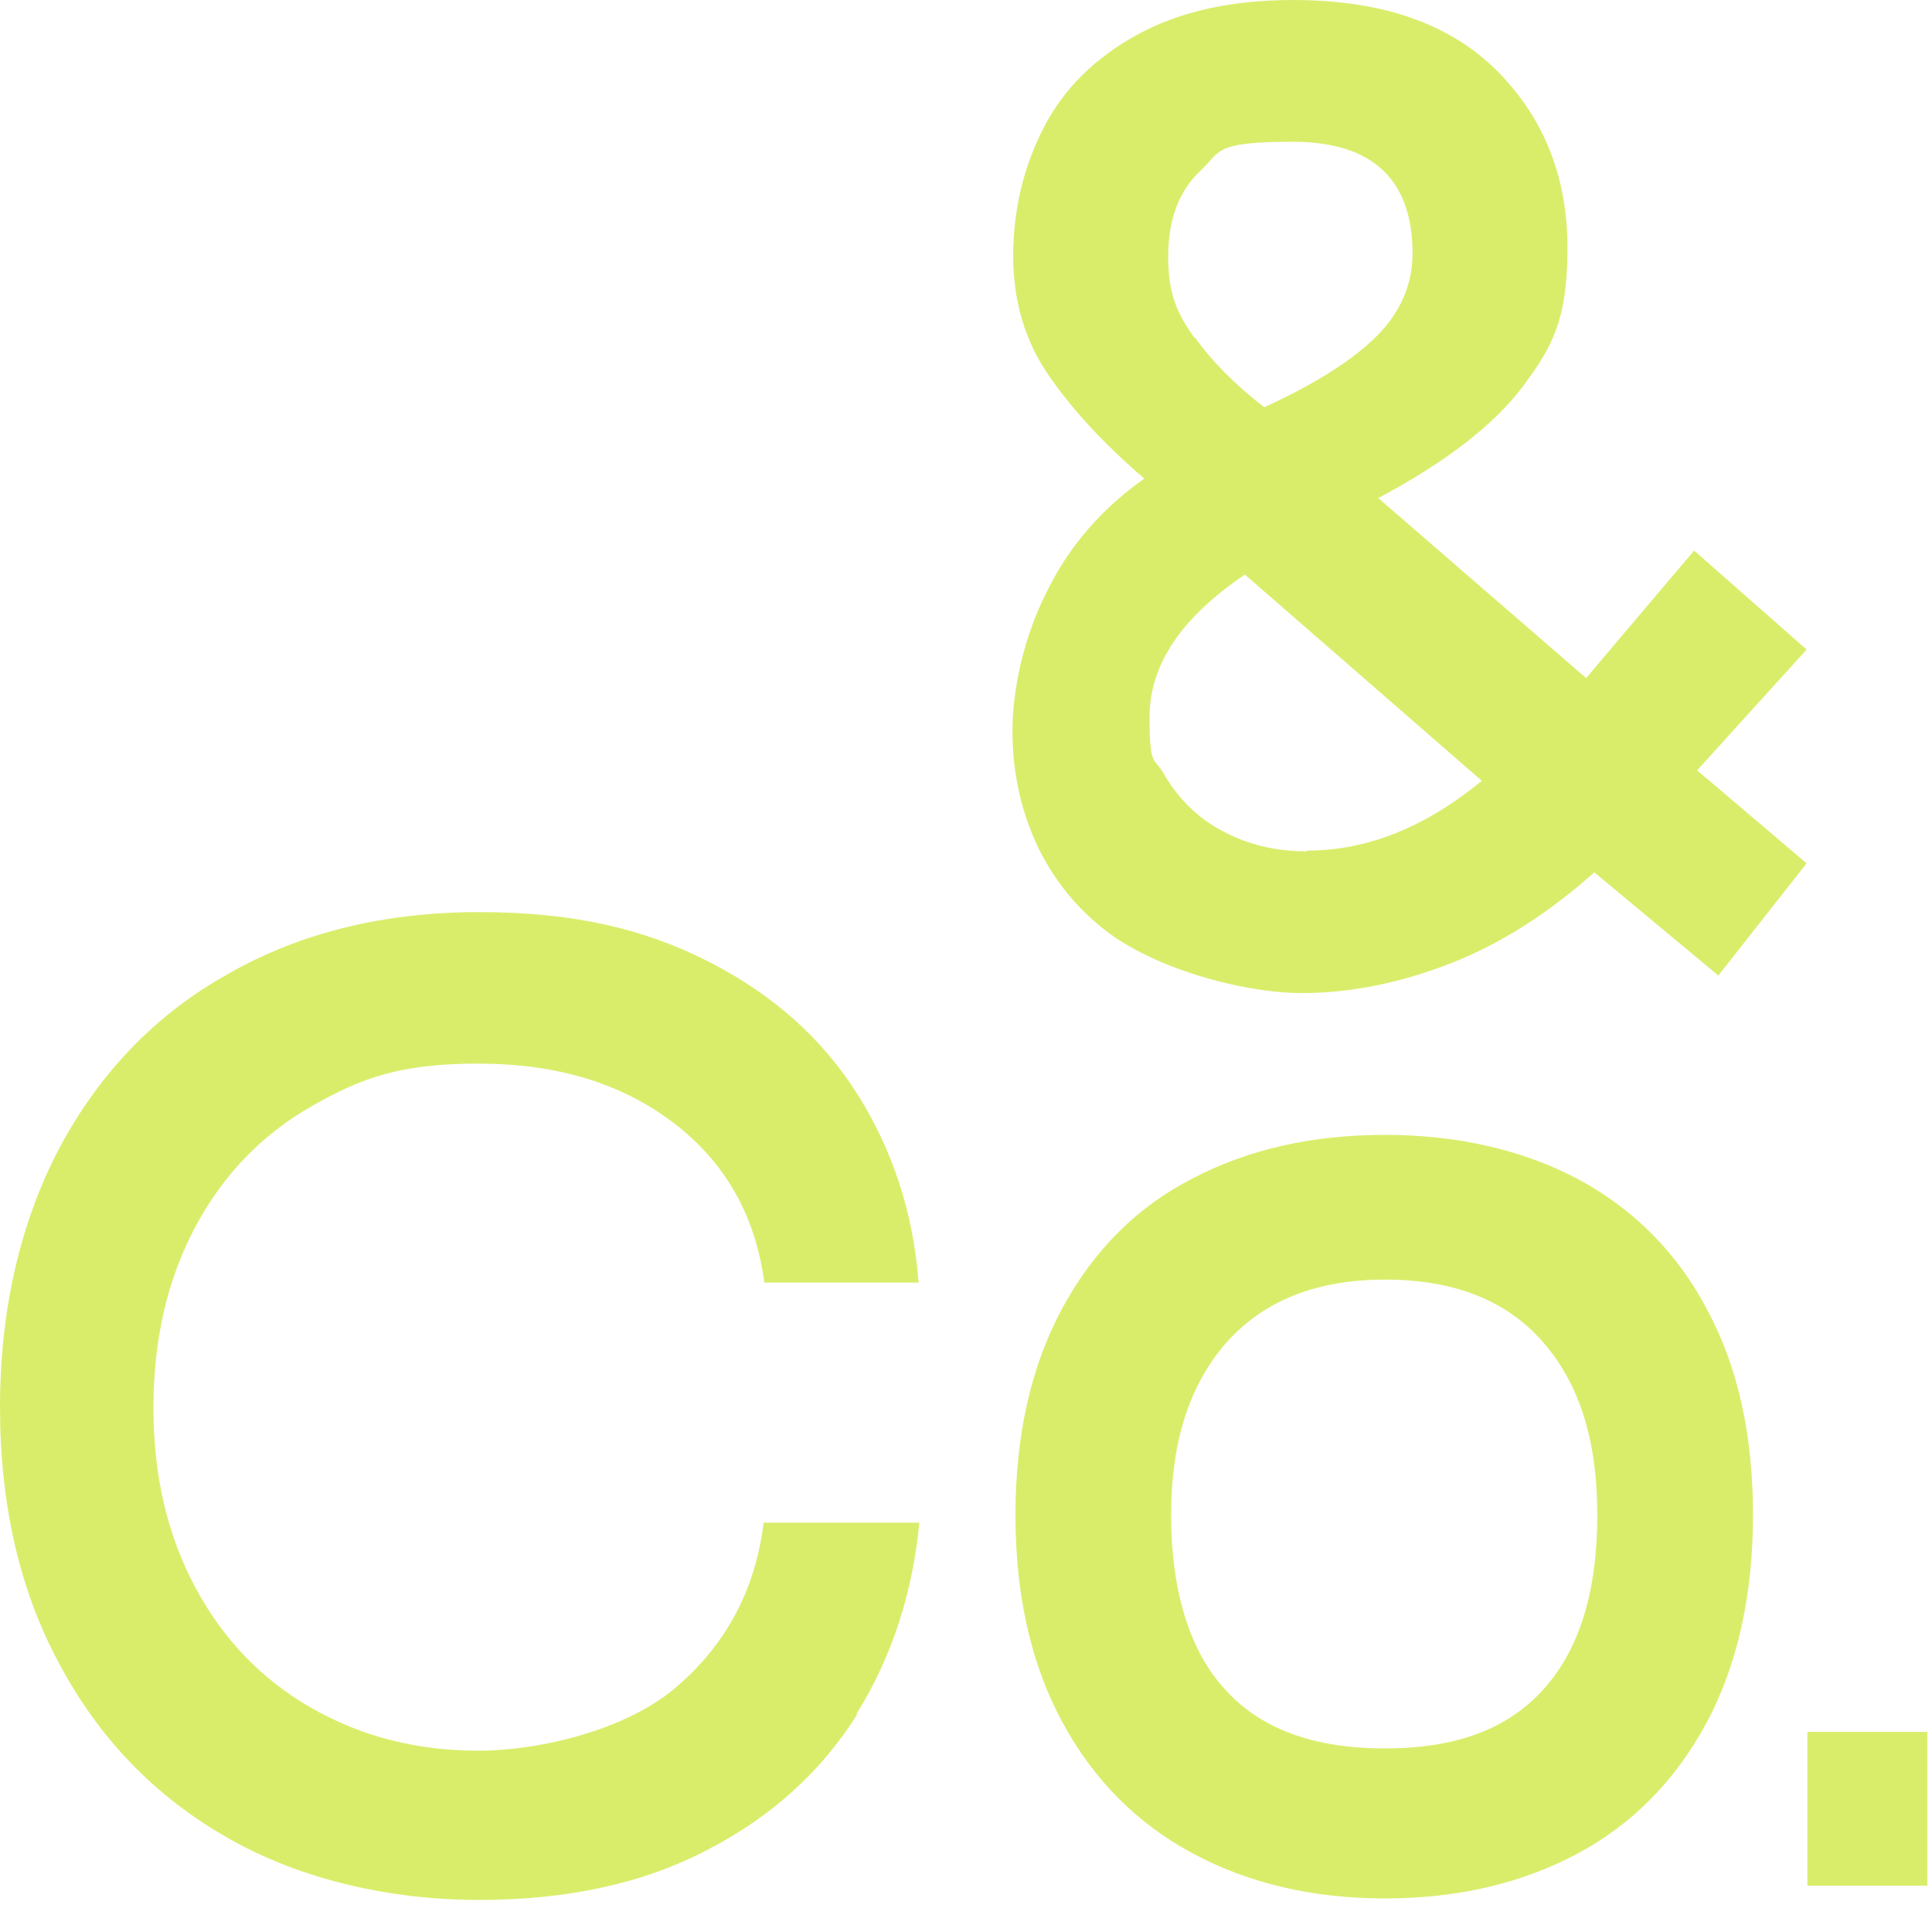 <?xml version="1.0" encoding="utf-8"?>
<svg xmlns="http://www.w3.org/2000/svg" fill="none" height="100%" overflow="visible" preserveAspectRatio="none" style="display: block;" viewBox="0 0 40 40" width="100%">
<g id="Group">
<path d="M35.584 20.204L33.008 18.061C32.068 18.899 31.08 19.536 30.047 19.94C29.014 20.343 27.98 20.561 26.947 20.561C25.913 20.561 24.232 20.173 23.09 19.412C22.396 18.93 21.872 18.309 21.502 17.564C21.147 16.818 20.962 16.011 20.962 15.141C20.962 14.271 21.193 13.2 21.671 12.253C22.134 11.305 22.813 10.529 23.692 9.908C22.875 9.209 22.211 8.495 21.718 7.78C21.224 7.066 20.977 6.243 20.977 5.296C20.977 4.348 21.193 3.448 21.61 2.64C22.026 1.832 22.674 1.196 23.553 0.714C24.432 0.233 25.512 0 26.777 0C28.628 0 30.032 0.497 31.003 1.475C31.975 2.454 32.453 3.68 32.453 5.14C32.453 6.6 32.145 7.175 31.543 7.982C30.942 8.79 29.939 9.566 28.535 10.312L32.839 14.039L35.075 11.399L37.404 13.448L35.137 15.949L37.404 17.874L35.584 20.188V20.204ZM27.07 17.61C28.304 17.61 29.507 17.129 30.679 16.166L25.774 11.896C24.463 12.781 23.8 13.759 23.8 14.846C23.8 15.933 23.908 15.669 24.108 16.042C24.324 16.415 24.602 16.725 24.957 16.989C25.558 17.409 26.253 17.626 27.055 17.626L27.07 17.61ZM24.741 6.988C25.096 7.485 25.574 7.967 26.175 8.432C27.224 7.951 28.011 7.454 28.505 6.957C28.998 6.46 29.245 5.886 29.245 5.249C29.245 3.712 28.412 2.935 26.762 2.935C25.111 2.935 25.281 3.137 24.849 3.541C24.417 3.944 24.186 4.535 24.186 5.311C24.186 6.088 24.371 6.491 24.726 6.988H24.741Z" fill="#DAED6B" id="Vector"/>
<path d="M17.754 35.485C17.013 36.665 15.98 37.612 14.653 38.295C13.327 38.994 11.754 39.336 9.918 39.336C8.082 39.336 6.231 38.917 4.735 38.063C3.224 37.209 2.067 36.013 1.234 34.46C0.401 32.922 0 31.137 0 29.133C0 27.13 0.416 25.313 1.234 23.76C2.067 22.207 3.224 20.996 4.735 20.157C6.231 19.303 7.974 18.884 9.918 18.884C11.861 18.884 13.327 19.225 14.669 19.909C16.011 20.592 17.029 21.508 17.754 22.657C18.479 23.807 18.91 25.111 19.018 26.555H15.825C15.64 25.173 15.023 24.071 13.944 23.247C12.864 22.424 11.522 22.021 9.903 22.021C8.283 22.021 7.481 22.316 6.447 22.906C5.414 23.496 4.612 24.335 4.041 25.406C3.471 26.478 3.177 27.72 3.177 29.149C3.177 30.577 3.471 31.789 4.041 32.86C4.612 33.932 5.414 34.77 6.447 35.361C7.481 35.951 8.622 36.246 9.903 36.246C11.183 36.246 12.987 35.811 14.005 34.926C15.039 34.041 15.64 32.907 15.81 31.525H19.034C18.895 32.984 18.463 34.32 17.723 35.5L17.754 35.485Z" fill="#DAED6B" id="Vector_2"/>
<path d="M35.322 35.687C34.674 36.882 33.78 37.783 32.638 38.389C31.497 38.994 30.17 39.305 28.674 39.305C27.178 39.305 25.851 38.994 24.695 38.373C23.538 37.752 22.643 36.851 21.995 35.656C21.348 34.46 21.024 33.031 21.024 31.369C21.024 29.708 21.348 28.279 21.995 27.083C22.643 25.887 23.538 24.987 24.695 24.397C25.851 23.791 27.178 23.496 28.674 23.496C30.17 23.496 31.543 23.807 32.7 24.428C33.841 25.049 34.736 25.95 35.353 27.13C35.985 28.31 36.294 29.723 36.294 31.369C36.294 33.016 35.97 34.491 35.322 35.687ZM31.929 27.767C31.173 26.913 30.093 26.493 28.674 26.493C27.255 26.493 26.175 26.928 25.404 27.782C24.633 28.652 24.247 29.832 24.247 31.369C24.247 32.907 24.617 34.165 25.358 34.972C26.098 35.795 27.193 36.199 28.674 36.199C30.155 36.199 31.219 35.795 31.959 34.972C32.7 34.149 33.07 32.953 33.07 31.369C33.07 29.785 32.684 28.621 31.929 27.767Z" fill="#DAED6B" id="Vector_3"/>
<path d="M37.42 35.857H39.903V39.041H37.42V35.857Z" fill="#DAED6B" id="Vector_4"/>
</g>
</svg>